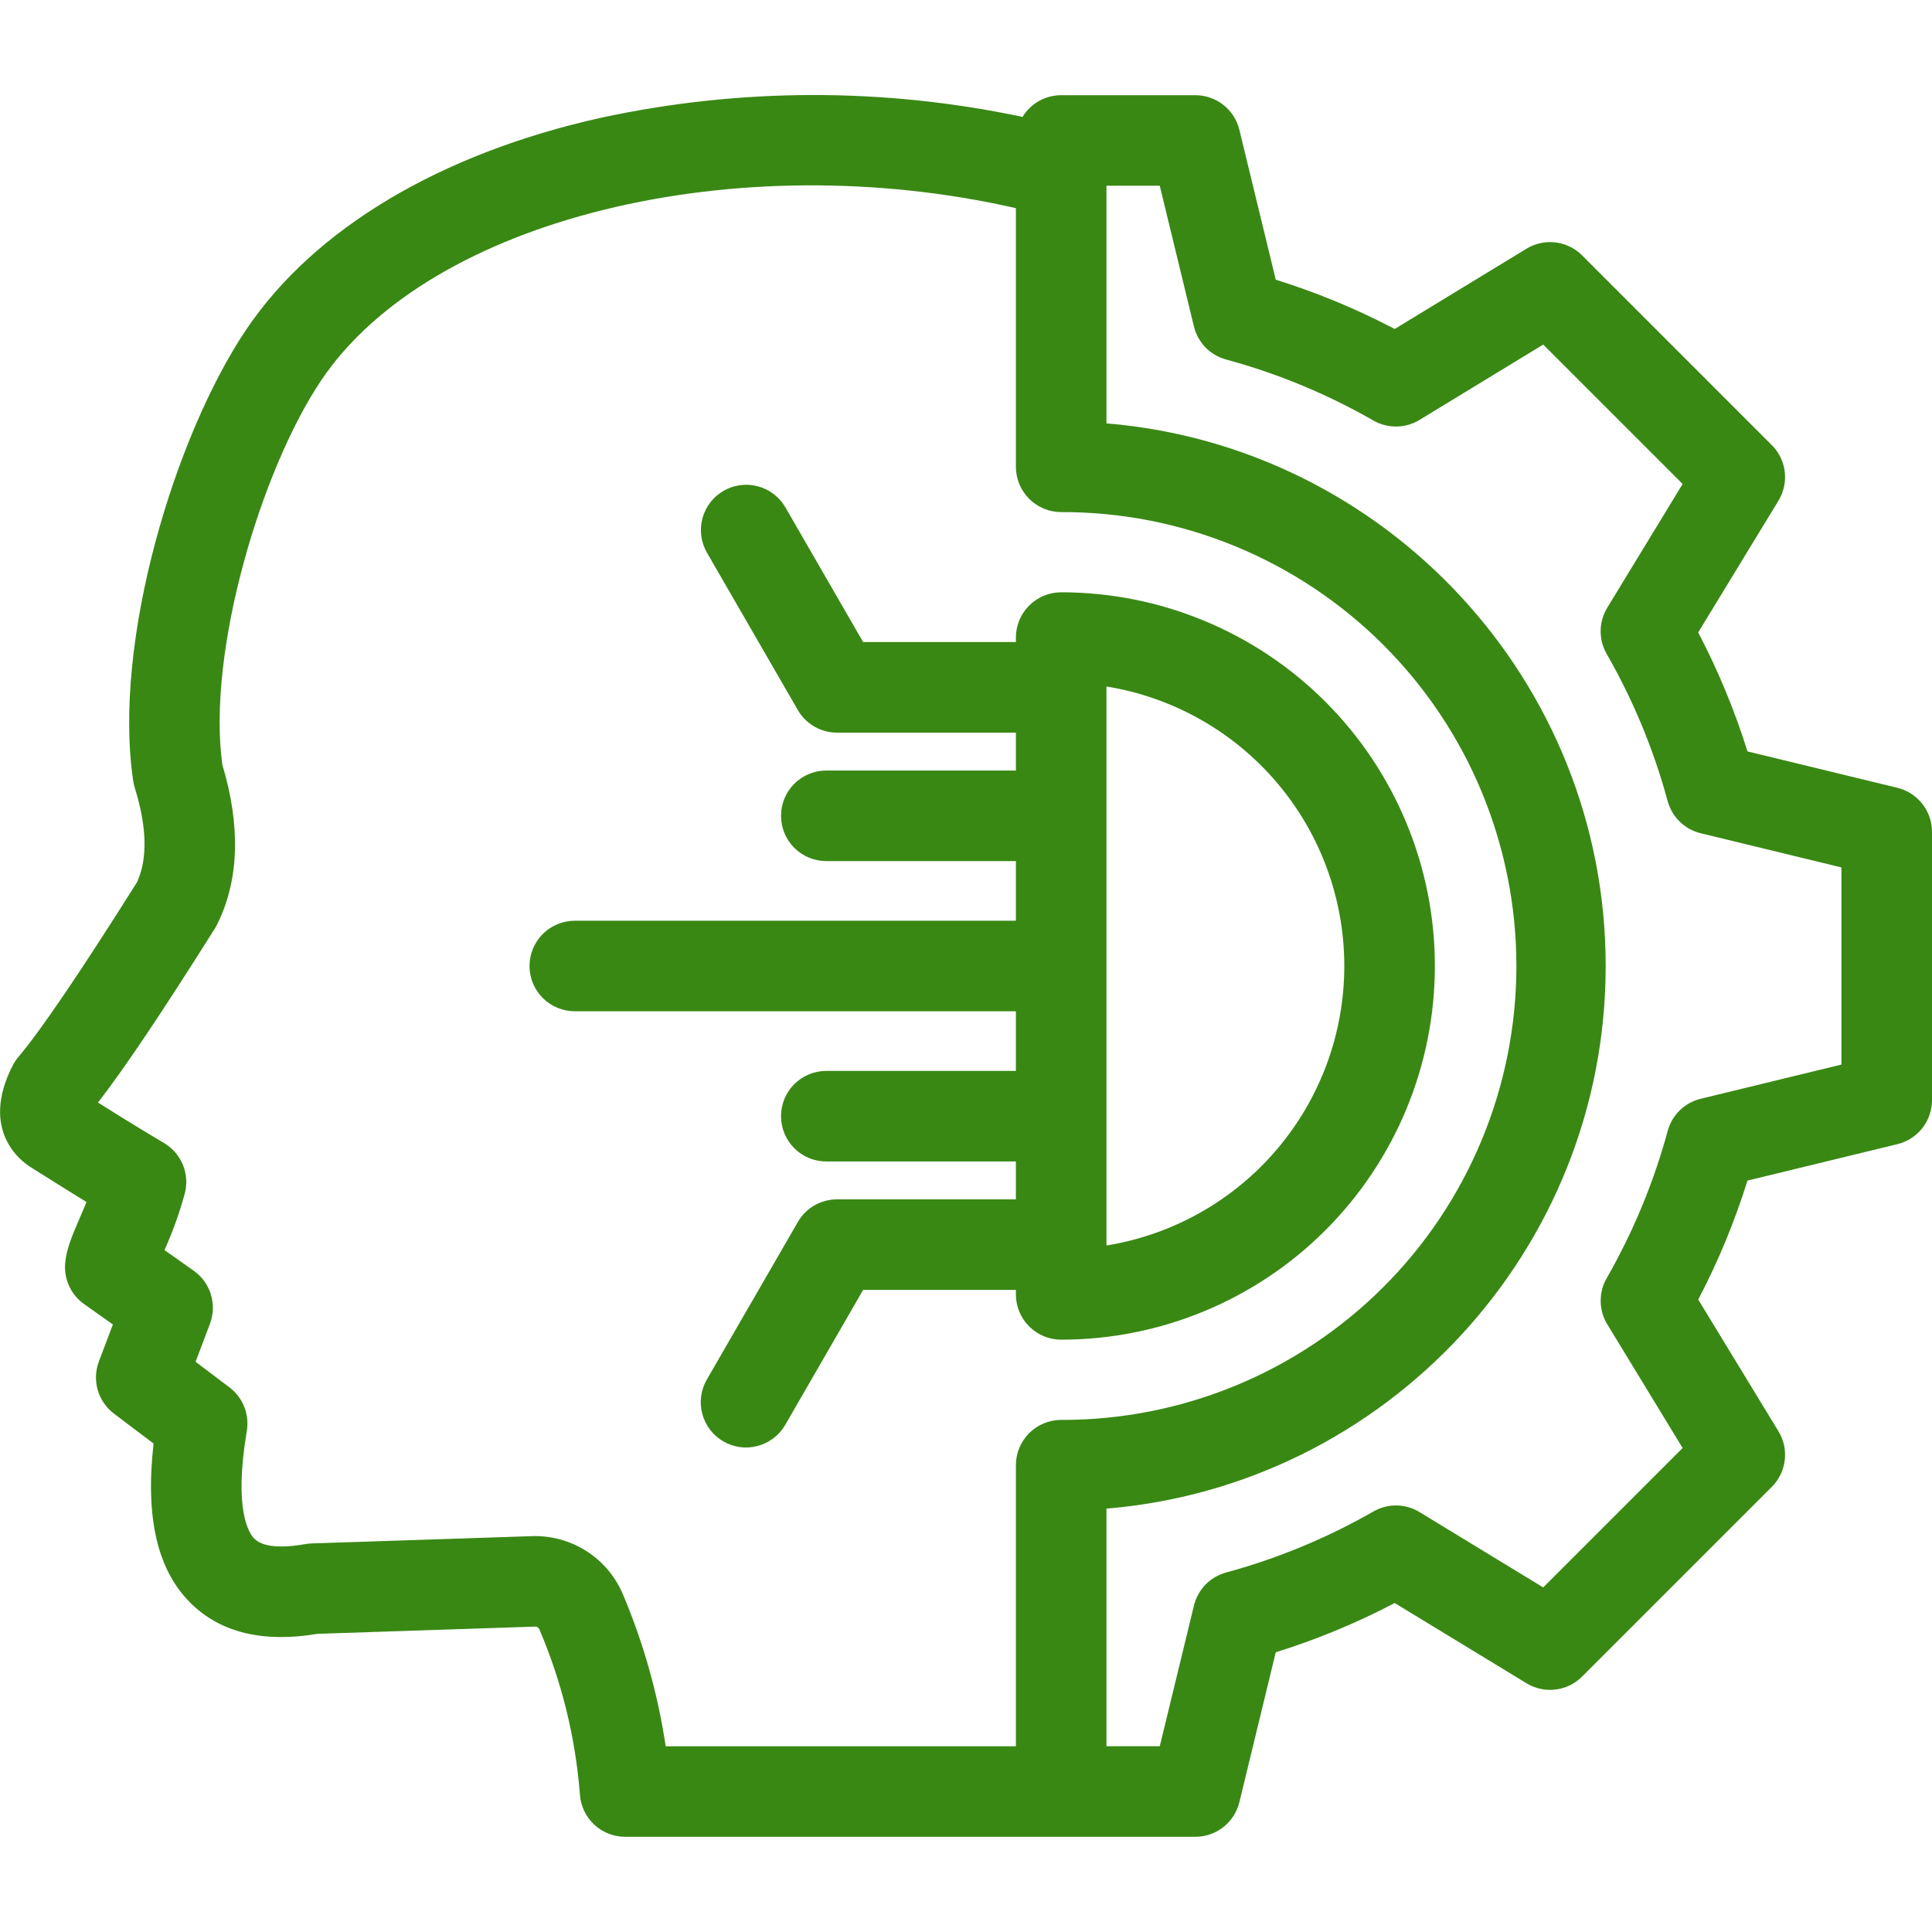 <svg xmlns="http://www.w3.org/2000/svg" width="51" height="51" viewBox="0 0 51 51" fill="none"><g id="head 1"><path id="Vector" d="M50.087 20.796L46.129 19.835C45.791 18.752 45.355 17.701 44.828 16.695L46.947 13.217C47.086 12.988 47.145 12.719 47.113 12.453C47.081 12.187 46.961 11.939 46.771 11.75L41.763 6.741C41.573 6.551 41.325 6.431 41.059 6.399C40.793 6.367 40.524 6.426 40.296 6.565L36.817 8.684C35.812 8.157 34.761 7.721 33.677 7.383L32.716 3.426C32.653 3.165 32.504 2.934 32.293 2.768C32.083 2.603 31.822 2.513 31.554 2.513H28.012C27.808 2.513 27.606 2.565 27.427 2.666C27.249 2.766 27.099 2.911 26.993 3.086C23.326 2.309 19.536 2.316 15.872 3.107C11.623 4.05 8.295 6.036 6.501 8.698C4.614 11.499 2.965 16.959 3.518 20.624C3.527 20.684 3.541 20.742 3.559 20.8C3.88 21.834 3.899 22.67 3.618 23.286C2.122 25.663 1.069 27.213 0.491 27.894C0.431 27.964 0.379 28.041 0.337 28.123C-0.546 29.845 0.568 30.658 0.794 30.8C1.344 31.148 1.841 31.459 2.283 31.73C2.222 31.881 2.16 32.026 2.1 32.164C1.906 32.615 1.752 32.97 1.72 33.35C1.703 33.558 1.74 33.766 1.828 33.955C1.916 34.143 2.051 34.305 2.221 34.425L2.98 34.963L2.61 35.94C2.519 36.182 2.509 36.446 2.58 36.694C2.652 36.942 2.802 37.16 3.008 37.316L4.054 38.106C3.831 40.069 4.155 41.452 5.037 42.322C5.824 43.099 6.949 43.37 8.384 43.129L14.109 42.939C14.139 42.935 14.169 42.942 14.194 42.958C14.219 42.974 14.237 42.998 14.245 43.027C14.834 44.41 15.193 45.879 15.309 47.377C15.331 47.679 15.466 47.961 15.687 48.166C15.908 48.372 16.199 48.487 16.501 48.487H31.554C31.822 48.487 32.083 48.397 32.293 48.231C32.504 48.066 32.653 47.834 32.716 47.574L33.677 43.616C34.761 43.278 35.812 42.843 36.817 42.316L40.296 44.434C40.524 44.574 40.793 44.632 41.059 44.6C41.325 44.568 41.573 44.448 41.763 44.258L46.772 39.249C46.961 39.06 47.081 38.812 47.113 38.546C47.145 38.28 47.087 38.011 46.947 37.782L44.829 34.305C45.356 33.3 45.791 32.249 46.129 31.165L50.086 30.203C50.347 30.14 50.578 29.991 50.744 29.781C50.91 29.57 51 29.31 51 29.042V21.958C51 21.69 50.91 21.43 50.744 21.219C50.579 21.009 50.347 20.86 50.087 20.796ZM16.451 42.105C16.255 41.629 15.918 41.226 15.485 40.948C15.052 40.67 14.544 40.531 14.03 40.551L8.221 40.743C8.163 40.745 8.105 40.751 8.048 40.762C7.673 40.83 7.001 40.901 6.717 40.621C6.58 40.486 6.161 39.882 6.515 37.775C6.551 37.559 6.528 37.338 6.447 37.135C6.366 36.931 6.231 36.755 6.057 36.623L5.163 35.948L5.543 34.943C5.636 34.695 5.645 34.424 5.567 34.171C5.49 33.918 5.331 33.698 5.115 33.545L4.343 32.999C4.56 32.514 4.739 32.014 4.879 31.502C4.944 31.251 4.926 30.985 4.827 30.746C4.727 30.506 4.553 30.305 4.33 30.173C3.854 29.892 3.27 29.534 2.586 29.104C3.265 28.234 4.282 26.72 5.678 24.5C5.699 24.465 5.719 24.43 5.737 24.393C6.312 23.227 6.357 21.812 5.869 20.184C5.458 17.198 6.899 12.385 8.483 10.034C11.358 5.766 19.438 3.811 26.817 5.495V12.322C26.817 12.639 26.943 12.943 27.167 13.167C27.392 13.392 27.695 13.518 28.012 13.518C29.589 13.513 31.151 13.82 32.609 14.42C34.066 15.02 35.391 15.902 36.508 17.015C37.624 18.128 38.51 19.45 39.114 20.906C39.718 22.363 40.029 23.923 40.029 25.5C40.029 27.076 39.718 28.637 39.114 30.093C38.51 31.549 37.624 32.872 36.508 33.985C35.391 35.098 34.066 35.98 32.609 36.58C31.151 37.18 29.589 37.487 28.012 37.482C27.695 37.482 27.392 37.608 27.167 37.832C26.943 38.056 26.817 38.361 26.817 38.678V46.097H17.573C17.367 44.724 16.991 43.383 16.451 42.105ZM48.609 28.102L44.894 29.005C44.686 29.055 44.496 29.161 44.342 29.31C44.189 29.459 44.079 29.647 44.023 29.853C43.654 31.213 43.112 32.52 42.412 33.742C42.305 33.927 42.251 34.138 42.254 34.352C42.256 34.566 42.316 34.775 42.428 34.958L44.417 38.224L40.737 41.904L37.471 39.915C37.288 39.803 37.079 39.743 36.865 39.74C36.651 39.738 36.44 39.792 36.255 39.899C35.033 40.599 33.726 41.141 32.367 41.51C32.16 41.566 31.972 41.676 31.823 41.829C31.674 41.983 31.568 42.173 31.518 42.381L30.615 46.096H29.208V39.824C36.577 39.214 42.386 33.023 42.386 25.5C42.386 17.977 36.577 11.786 29.208 11.176V4.903H30.615L31.517 8.619C31.568 8.827 31.673 9.017 31.822 9.171C31.972 9.324 32.159 9.434 32.366 9.49C33.725 9.859 35.032 10.4 36.254 11.101C36.44 11.208 36.651 11.262 36.865 11.259C37.079 11.257 37.288 11.197 37.471 11.085L40.737 9.096L44.417 12.776L42.427 16.043C42.316 16.225 42.256 16.434 42.253 16.648C42.25 16.862 42.305 17.073 42.411 17.259C43.112 18.481 43.653 19.787 44.022 21.147C44.078 21.354 44.189 21.541 44.342 21.69C44.495 21.84 44.686 21.945 44.893 21.995L48.609 22.898L48.609 28.102ZM26.817 34.05V34.169C26.817 34.486 26.943 34.79 27.167 35.014C27.392 35.239 27.695 35.364 28.012 35.364C30.629 35.364 33.138 34.325 34.988 32.475C36.838 30.625 37.877 28.116 37.877 25.5C37.877 22.884 36.838 20.375 34.988 18.525C33.138 16.675 30.629 15.635 28.012 15.635C27.695 15.635 27.392 15.761 27.167 15.986C26.943 16.21 26.817 16.514 26.817 16.831V16.949H22.785L20.729 13.387C20.569 13.115 20.308 12.917 20.003 12.836C19.698 12.756 19.373 12.799 19.1 12.957C18.826 13.115 18.627 13.374 18.544 13.679C18.461 13.983 18.502 14.308 18.658 14.583L21.06 18.742C21.165 18.924 21.316 19.075 21.497 19.18C21.679 19.285 21.885 19.34 22.095 19.34H26.817V20.34H21.812C21.495 20.34 21.191 20.466 20.967 20.69C20.743 20.914 20.617 21.218 20.617 21.535C20.617 21.852 20.743 22.157 20.967 22.381C21.191 22.605 21.495 22.731 21.812 22.731H26.817V24.305H15.174C14.857 24.305 14.552 24.431 14.328 24.655C14.104 24.879 13.978 25.183 13.978 25.5C13.978 25.817 14.104 26.121 14.328 26.345C14.552 26.569 14.857 26.695 15.174 26.695H26.817V28.269H21.812C21.495 28.269 21.191 28.395 20.967 28.619C20.743 28.843 20.617 29.147 20.617 29.464C20.617 29.781 20.743 30.085 20.967 30.31C21.191 30.534 21.495 30.66 21.812 30.66H26.817V31.66H22.096C21.886 31.66 21.68 31.715 21.498 31.82C21.316 31.925 21.166 32.076 21.061 32.258L18.658 36.417C18.5 36.692 18.457 37.018 18.539 37.324C18.621 37.63 18.821 37.892 19.096 38.05C19.371 38.209 19.697 38.252 20.003 38.169C20.309 38.087 20.57 37.887 20.729 37.612L22.785 34.05L26.817 34.05ZM29.208 18.122C30.96 18.406 32.554 19.304 33.704 20.656C34.855 22.008 35.486 23.725 35.486 25.5C35.486 27.275 34.855 28.992 33.704 30.344C32.554 31.696 30.96 32.594 29.208 32.878V18.122Z" fill="#398814"></path></g></svg>
